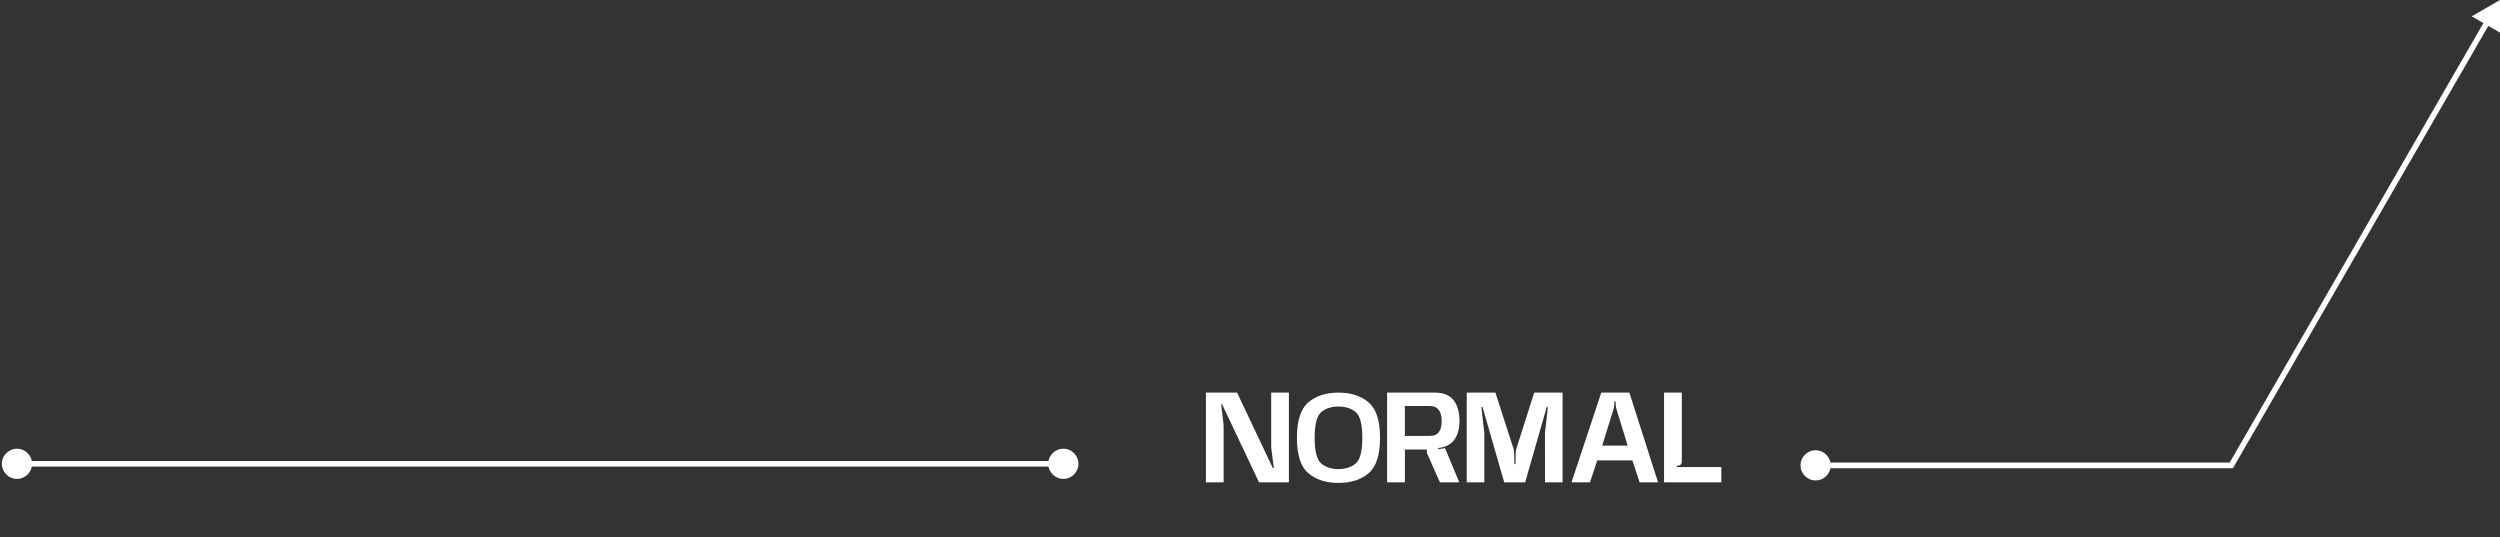 <svg width="442" height="95" viewBox="0 0 442 95" fill="none" xmlns="http://www.w3.org/2000/svg">
<rect x="0" y="0" width="442" height="95" fill="#333333" stroke="none"/>
<path d="M216.337 85.272H213.207V69.412H218.717L225.027 82.743H225.217L224.797 79.522C224.783 79.389 224.77 79.239 224.757 79.073C224.75 78.906 224.747 78.756 224.747 78.623V69.412H227.877V85.272H222.597L216.077 71.502H215.897L216.287 74.692C216.3 74.806 216.31 74.936 216.317 75.082C216.33 75.222 216.337 75.353 216.337 75.472V85.272ZM236.64 85.382C234.447 85.382 232.673 84.812 231.32 83.672C229.973 82.532 229.3 80.442 229.3 77.403C229.3 74.362 229.973 72.272 231.32 71.132C232.673 69.986 234.447 69.412 236.64 69.412C238.84 69.412 240.613 69.986 241.96 71.132C243.313 72.272 243.99 74.362 243.99 77.403C243.99 80.442 243.313 82.532 241.96 83.672C240.613 84.812 238.84 85.382 236.64 85.382ZM236.64 82.933C237.887 82.933 238.9 82.606 239.68 81.953C240.467 81.293 240.86 79.776 240.86 77.403C240.86 75.022 240.467 73.506 239.68 72.853C238.9 72.199 237.887 71.873 236.64 71.873C235.4 71.873 234.387 72.199 233.6 72.853C232.82 73.506 232.43 75.022 232.43 77.403C232.43 79.776 232.82 81.293 233.6 81.953C234.387 82.606 235.4 82.933 236.64 82.933ZM245.238 69.412H253.628C255.161 69.412 256.278 69.856 256.978 70.743C257.685 71.629 258.038 72.856 258.038 74.422C258.038 75.936 257.671 77.119 256.938 77.972C256.331 78.679 255.428 79.093 254.228 79.213L254.328 79.412L255.478 79.233L257.998 85.272H254.578L252.278 80.093L252.268 79.483H248.388V85.272H245.238V69.412ZM252.768 77.073C253.495 77.073 254.028 76.856 254.368 76.422C254.715 75.983 254.888 75.332 254.888 74.472C254.888 73.593 254.715 72.926 254.368 72.472C254.028 72.013 253.495 71.782 252.768 71.782H248.378V77.073H252.768ZM262.43 85.272H259.32V69.412H264.39L267.59 79.343C267.623 79.476 267.65 79.626 267.67 79.793C267.697 79.953 267.71 80.099 267.71 80.233L267.74 82.043H267.94L267.97 80.233C267.97 80.099 267.98 79.949 268 79.782C268.027 79.616 268.057 79.466 268.09 79.332L271.25 69.412H276.26V85.272H273.16L273.15 76.543C273.15 76.409 273.16 76.259 273.18 76.093C273.2 75.919 273.227 75.766 273.26 75.632L273.67 71.942H273.47L269.65 85.272H265.94L262.11 71.942H261.91L262.32 75.703C262.353 75.836 262.38 75.986 262.4 76.153C262.42 76.312 262.43 76.459 262.43 76.593V85.272ZM283.103 69.412H288.073L293.143 85.272H289.883L288.603 81.403H282.393L281.103 85.272H277.843L283.103 69.412ZM283.273 78.782H287.773L285.833 72.483C285.773 72.309 285.727 72.116 285.693 71.903C285.66 71.683 285.643 71.479 285.643 71.293L285.653 70.983H285.413L285.423 71.302C285.423 71.489 285.403 71.689 285.363 71.903C285.33 72.116 285.283 72.309 285.223 72.483L283.273 78.782ZM296.463 82.332V82.582H304.333V85.272H294.203V69.412H297.343V81.612C297.343 81.826 297.279 81.999 297.153 82.132C297.026 82.266 296.856 82.332 296.643 82.332H296.463Z" fill="white" style="fill:white;fill-opacity:1;"/>
<path d="M318.333 82.272C318.333 80.8 319.527 79.606 321 79.606C322.473 79.606 323.667 80.8 323.667 82.272C323.667 83.745 322.473 84.939 321 84.939C319.527 84.939 318.333 83.745 318.333 82.272ZM394.5 82.272L394.933 82.522L394.789 82.772H394.5V82.272ZM442 4.57764e-05V5.774L437 2.887L442 4.57764e-05ZM321 82.272V81.772H394.5V82.272V82.772H321V82.272ZM394.5 82.272L394.067 82.022L439.317 3.647L439.75 3.897L440.183 4.147L394.933 82.522L394.5 82.272Z" fill="white" style="fill:white;fill-opacity:1;"/>
<path d="M0.333 82C0.333 83.473 1.527 84.667 3 84.667C4.473 84.667 5.667 83.473 5.667 82C5.667 80.527 4.473 79.333 3 79.333C1.527 79.333 0.333 80.527 0.333 82ZM185.333 82C185.333 83.473 186.527 84.667 188 84.667C189.473 84.667 190.667 83.473 190.667 82C190.667 80.527 189.473 79.333 188 79.333C186.527 79.333 185.333 80.527 185.333 82ZM3 82L3 82.5L188 82.5L188 82L188 81.5L3 81.5L3 82Z" fill="white" style="fill:white;fill-opacity:1;"/>
</svg>
